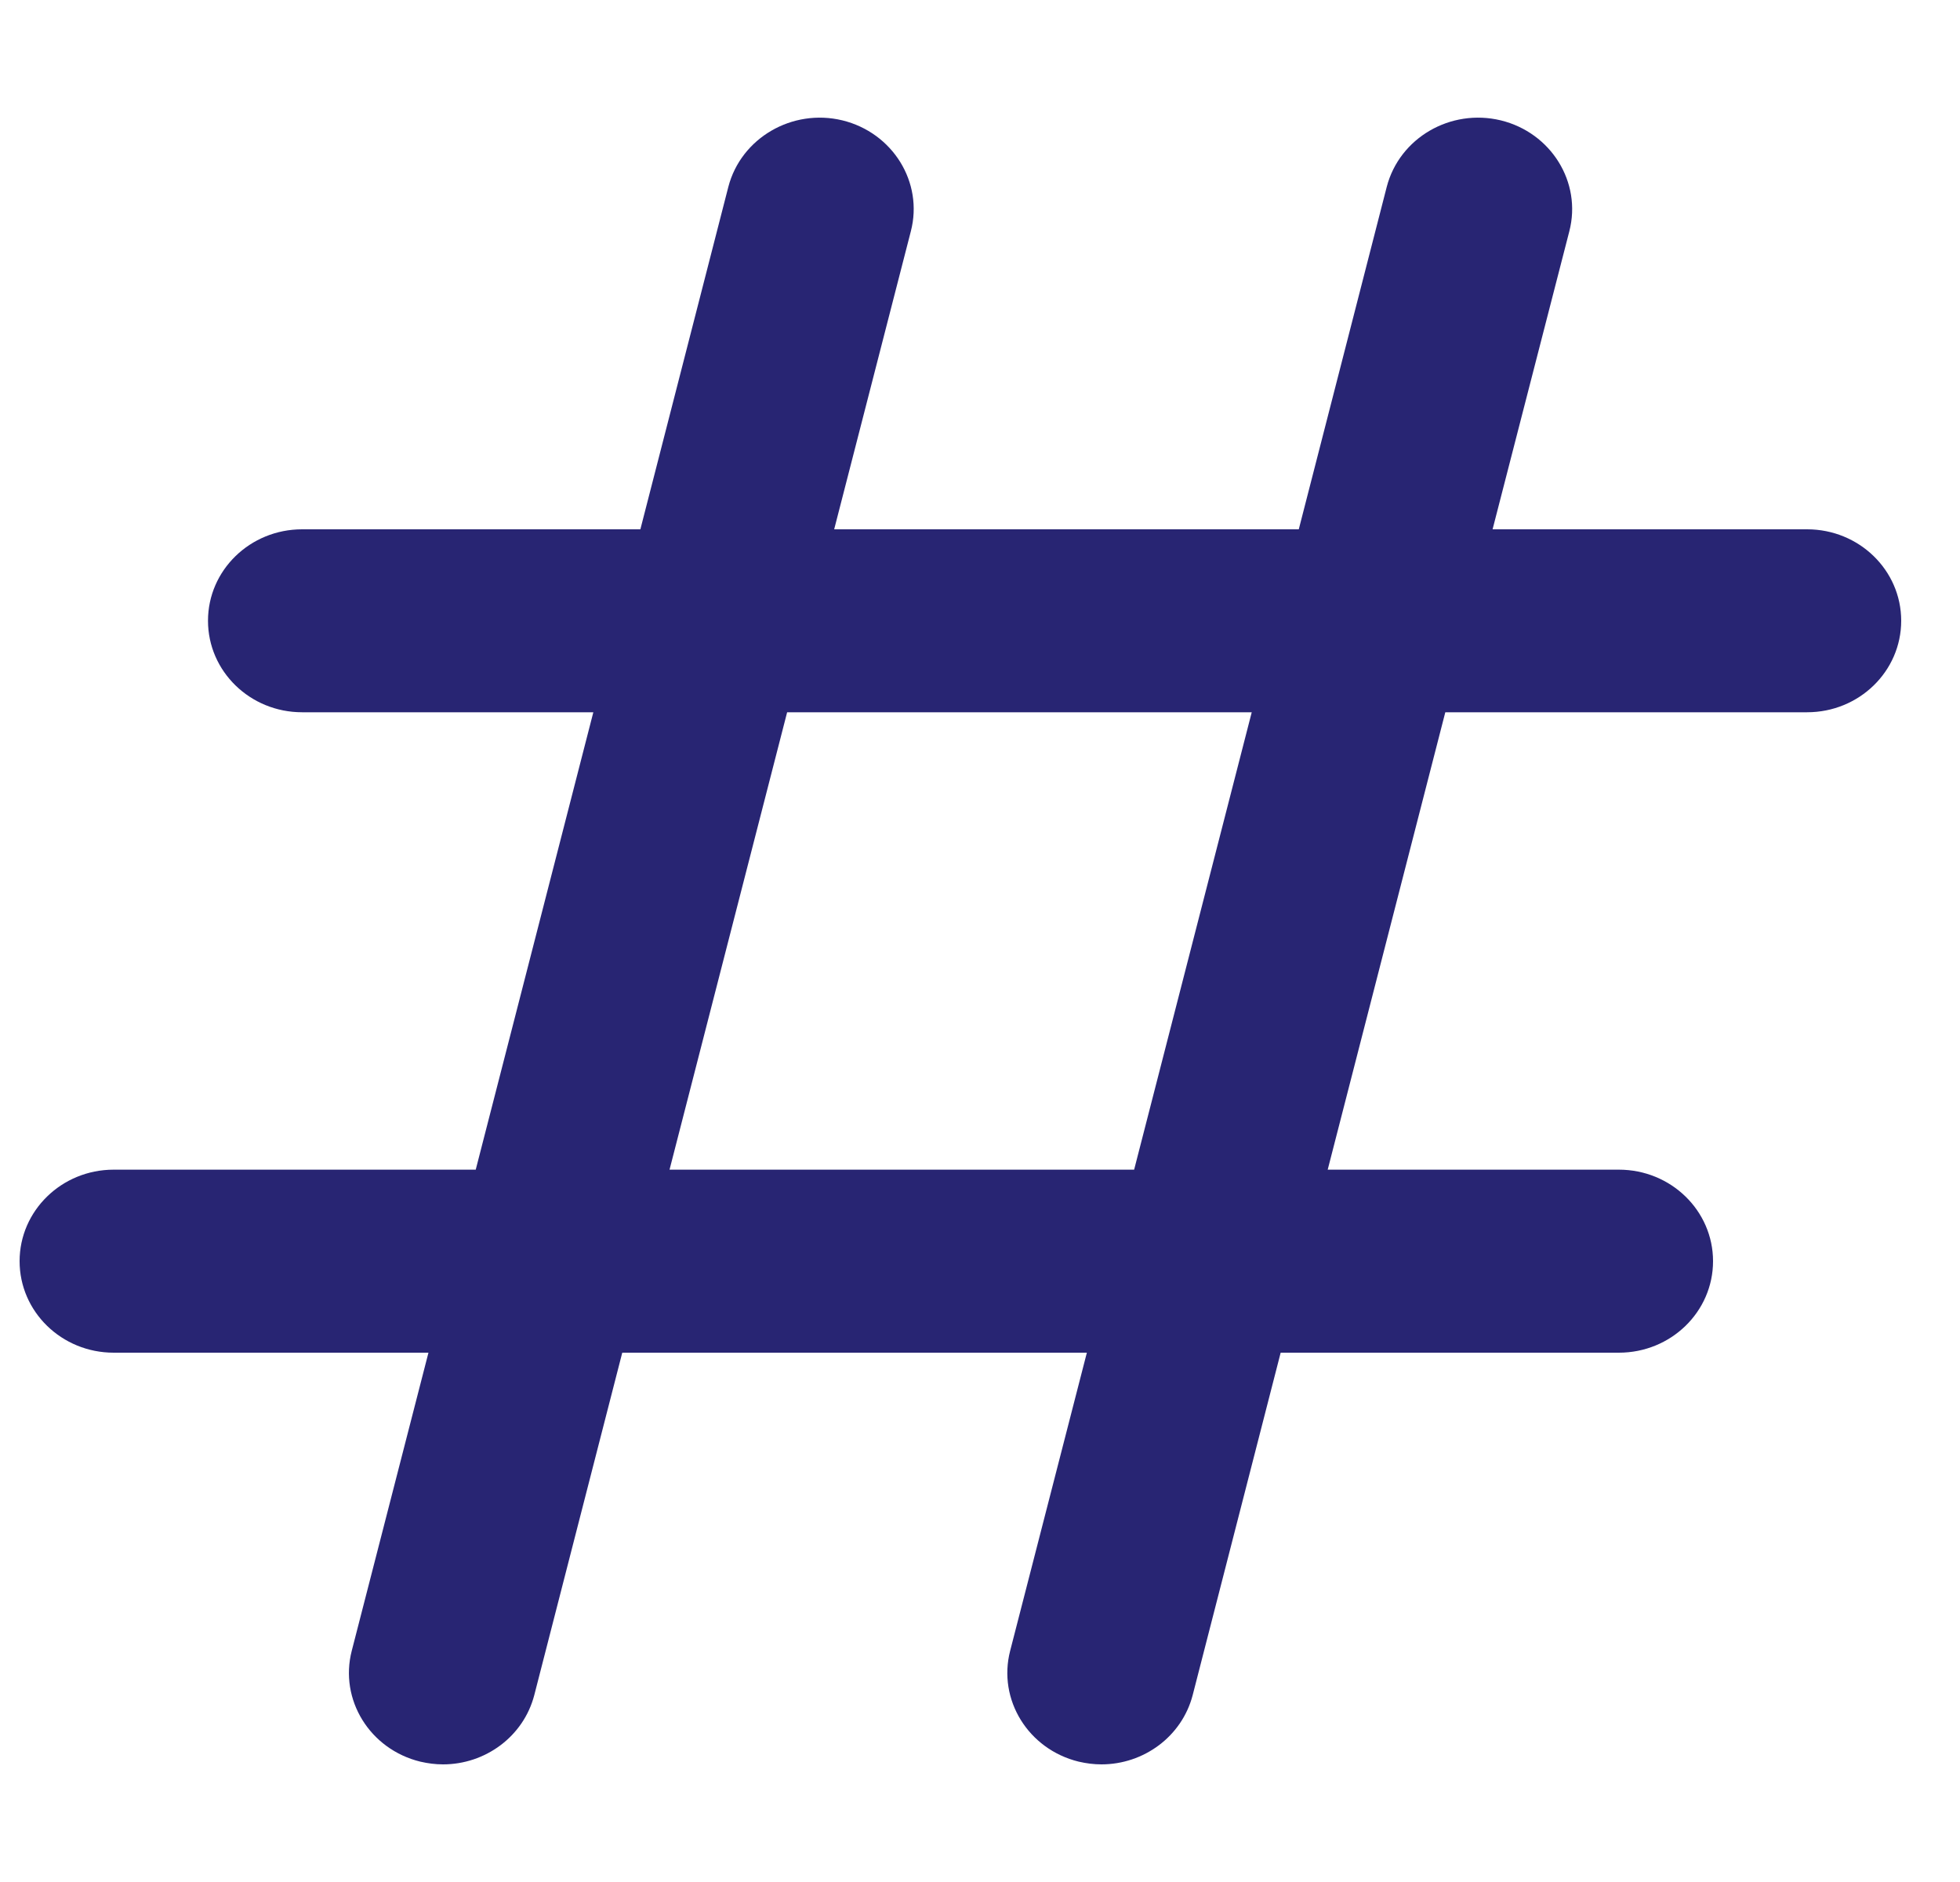 <svg width="25" height="24" viewBox="0 0 25 24" fill="none" xmlns="http://www.w3.org/2000/svg">
<g clip-path="url(#clip0_290_2737)">
<path d="M23.053 6.75H19.038L20.017 2.949C20.178 2.325 19.785 1.692 19.143 1.535C18.501 1.38 17.85 1.759 17.688 2.383L16.566 6.75H10.64L11.618 2.949C11.78 2.325 11.387 1.692 10.745 1.535C10.106 1.38 9.452 1.759 9.29 2.383L8.168 6.75H3.853C3.19 6.75 2.653 7.272 2.653 7.916C2.653 8.561 3.19 9.083 3.853 9.083H7.568L6.068 14.916H1.45C0.787 14.916 0.25 15.439 0.25 16.083C0.25 16.728 0.787 17.25 1.45 17.25H5.465L4.487 21.05C4.325 21.675 4.718 22.308 5.36 22.465C5.459 22.488 5.555 22.5 5.651 22.5C6.188 22.5 6.677 22.147 6.815 21.616L7.937 17.25H13.863L12.885 21.05C12.723 21.675 13.116 22.308 13.758 22.465C13.857 22.488 13.953 22.5 14.049 22.5C14.586 22.5 15.075 22.147 15.213 21.616L16.335 17.25H20.649C21.313 17.25 21.85 16.728 21.85 16.083C21.85 15.439 21.313 14.916 20.649 14.916H16.935L18.435 9.083H23.05C23.713 9.083 24.25 8.561 24.25 7.916C24.25 7.272 23.713 6.75 23.05 6.75H23.053ZM14.466 14.916H8.54L10.04 9.083H15.966L14.466 14.916Z" fill="#282573"/>
</g>
<defs>
<clipPath id="clip0_290_2737">
<rect width="24" height="24" fill="white" transform="translate(0.25)"/>
</clipPath>
</defs>
</svg>
